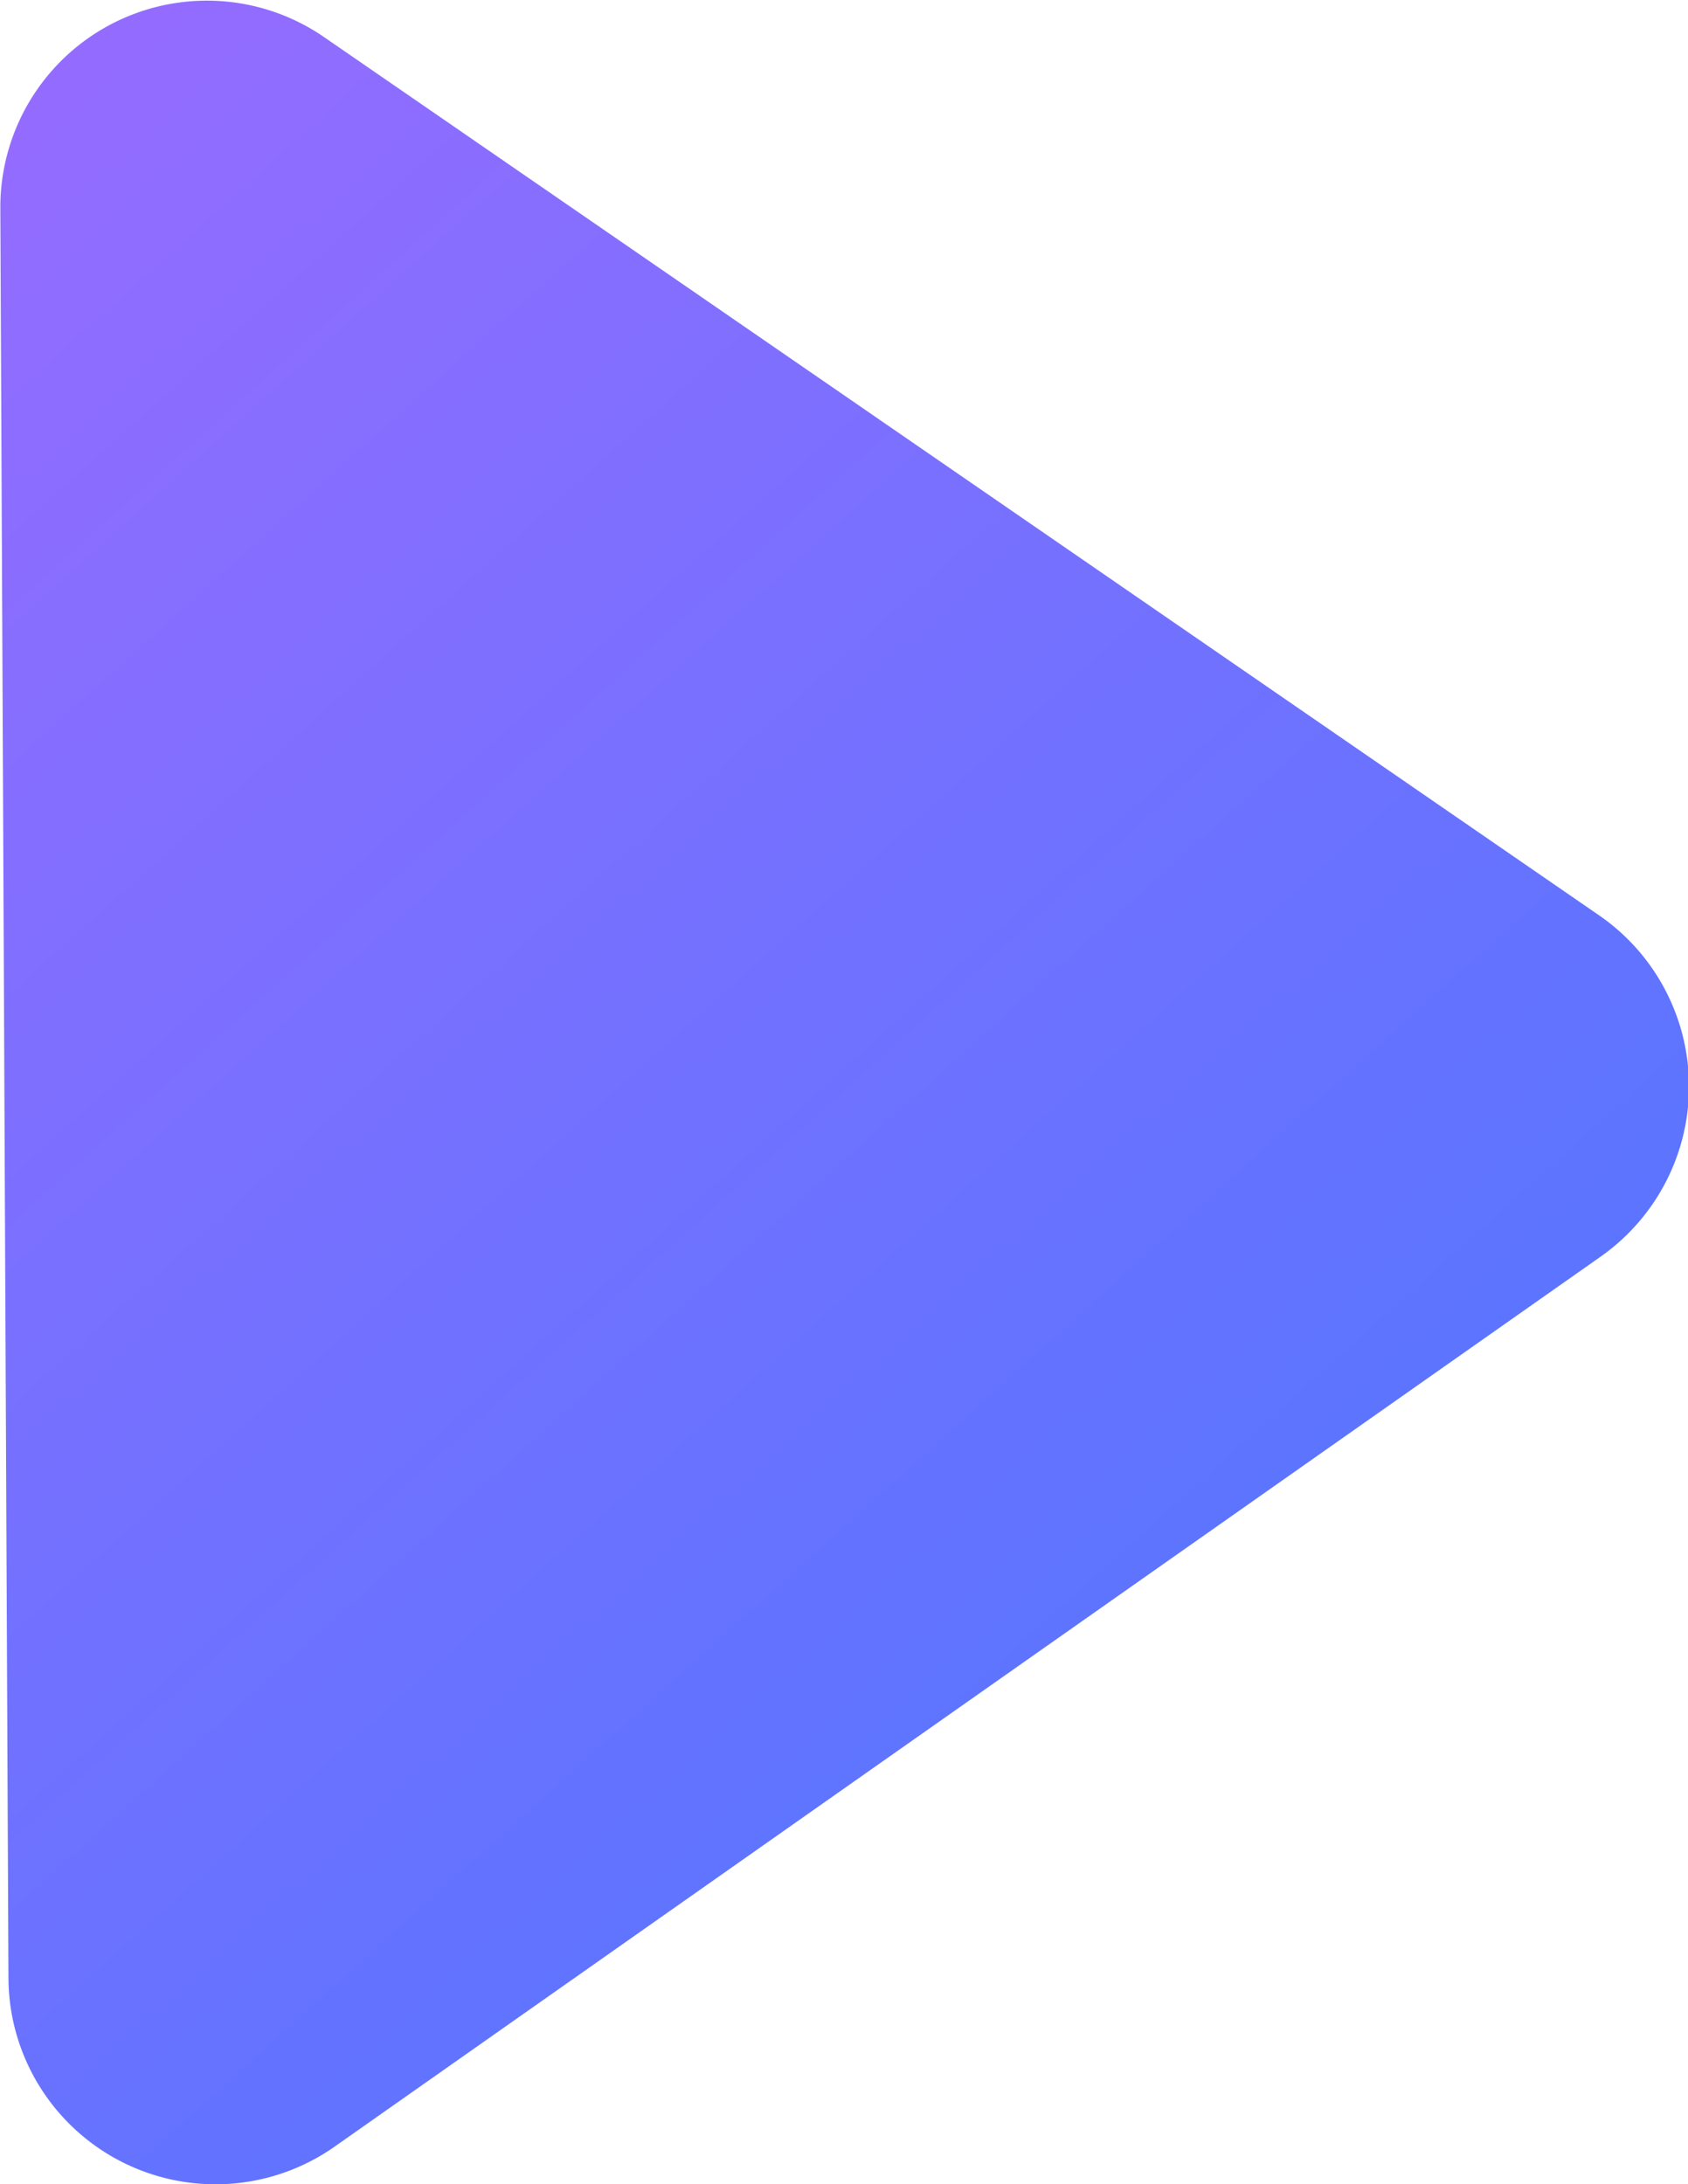<svg xmlns="http://www.w3.org/2000/svg" xmlns:xlink="http://www.w3.org/1999/xlink" width="19.563" height="25.31" viewBox="0 0 19.563 25.31">
  <defs>
    <style>
      .cls-1 {
        fill-rule: evenodd;
        fill: url(#linear-gradient);
      }
    </style>
    <linearGradient id="linear-gradient" x1="945.031" y1="4442.322" x2="964.594" y2="4464.048" gradientUnits="userSpaceOnUse">
      <stop offset="0" stop-color="#936cff"/>
      <stop offset="1" stop-color="#4977ff"/>
    </linearGradient>
  </defs>
  <path id="形状_600" data-name="形状 600" class="cls-1" d="M963.583,4455.09L948.9,4465.41a2.4,2.4,0,0,1-3.771-1.96l-0.094-20.5a2.394,2.394,0,0,1,3.752-1.99l14.782,10.18A2.409,2.409,0,0,1,963.583,4455.09Z" transform="translate(-945.031 -4440.53)"/>
</svg>
